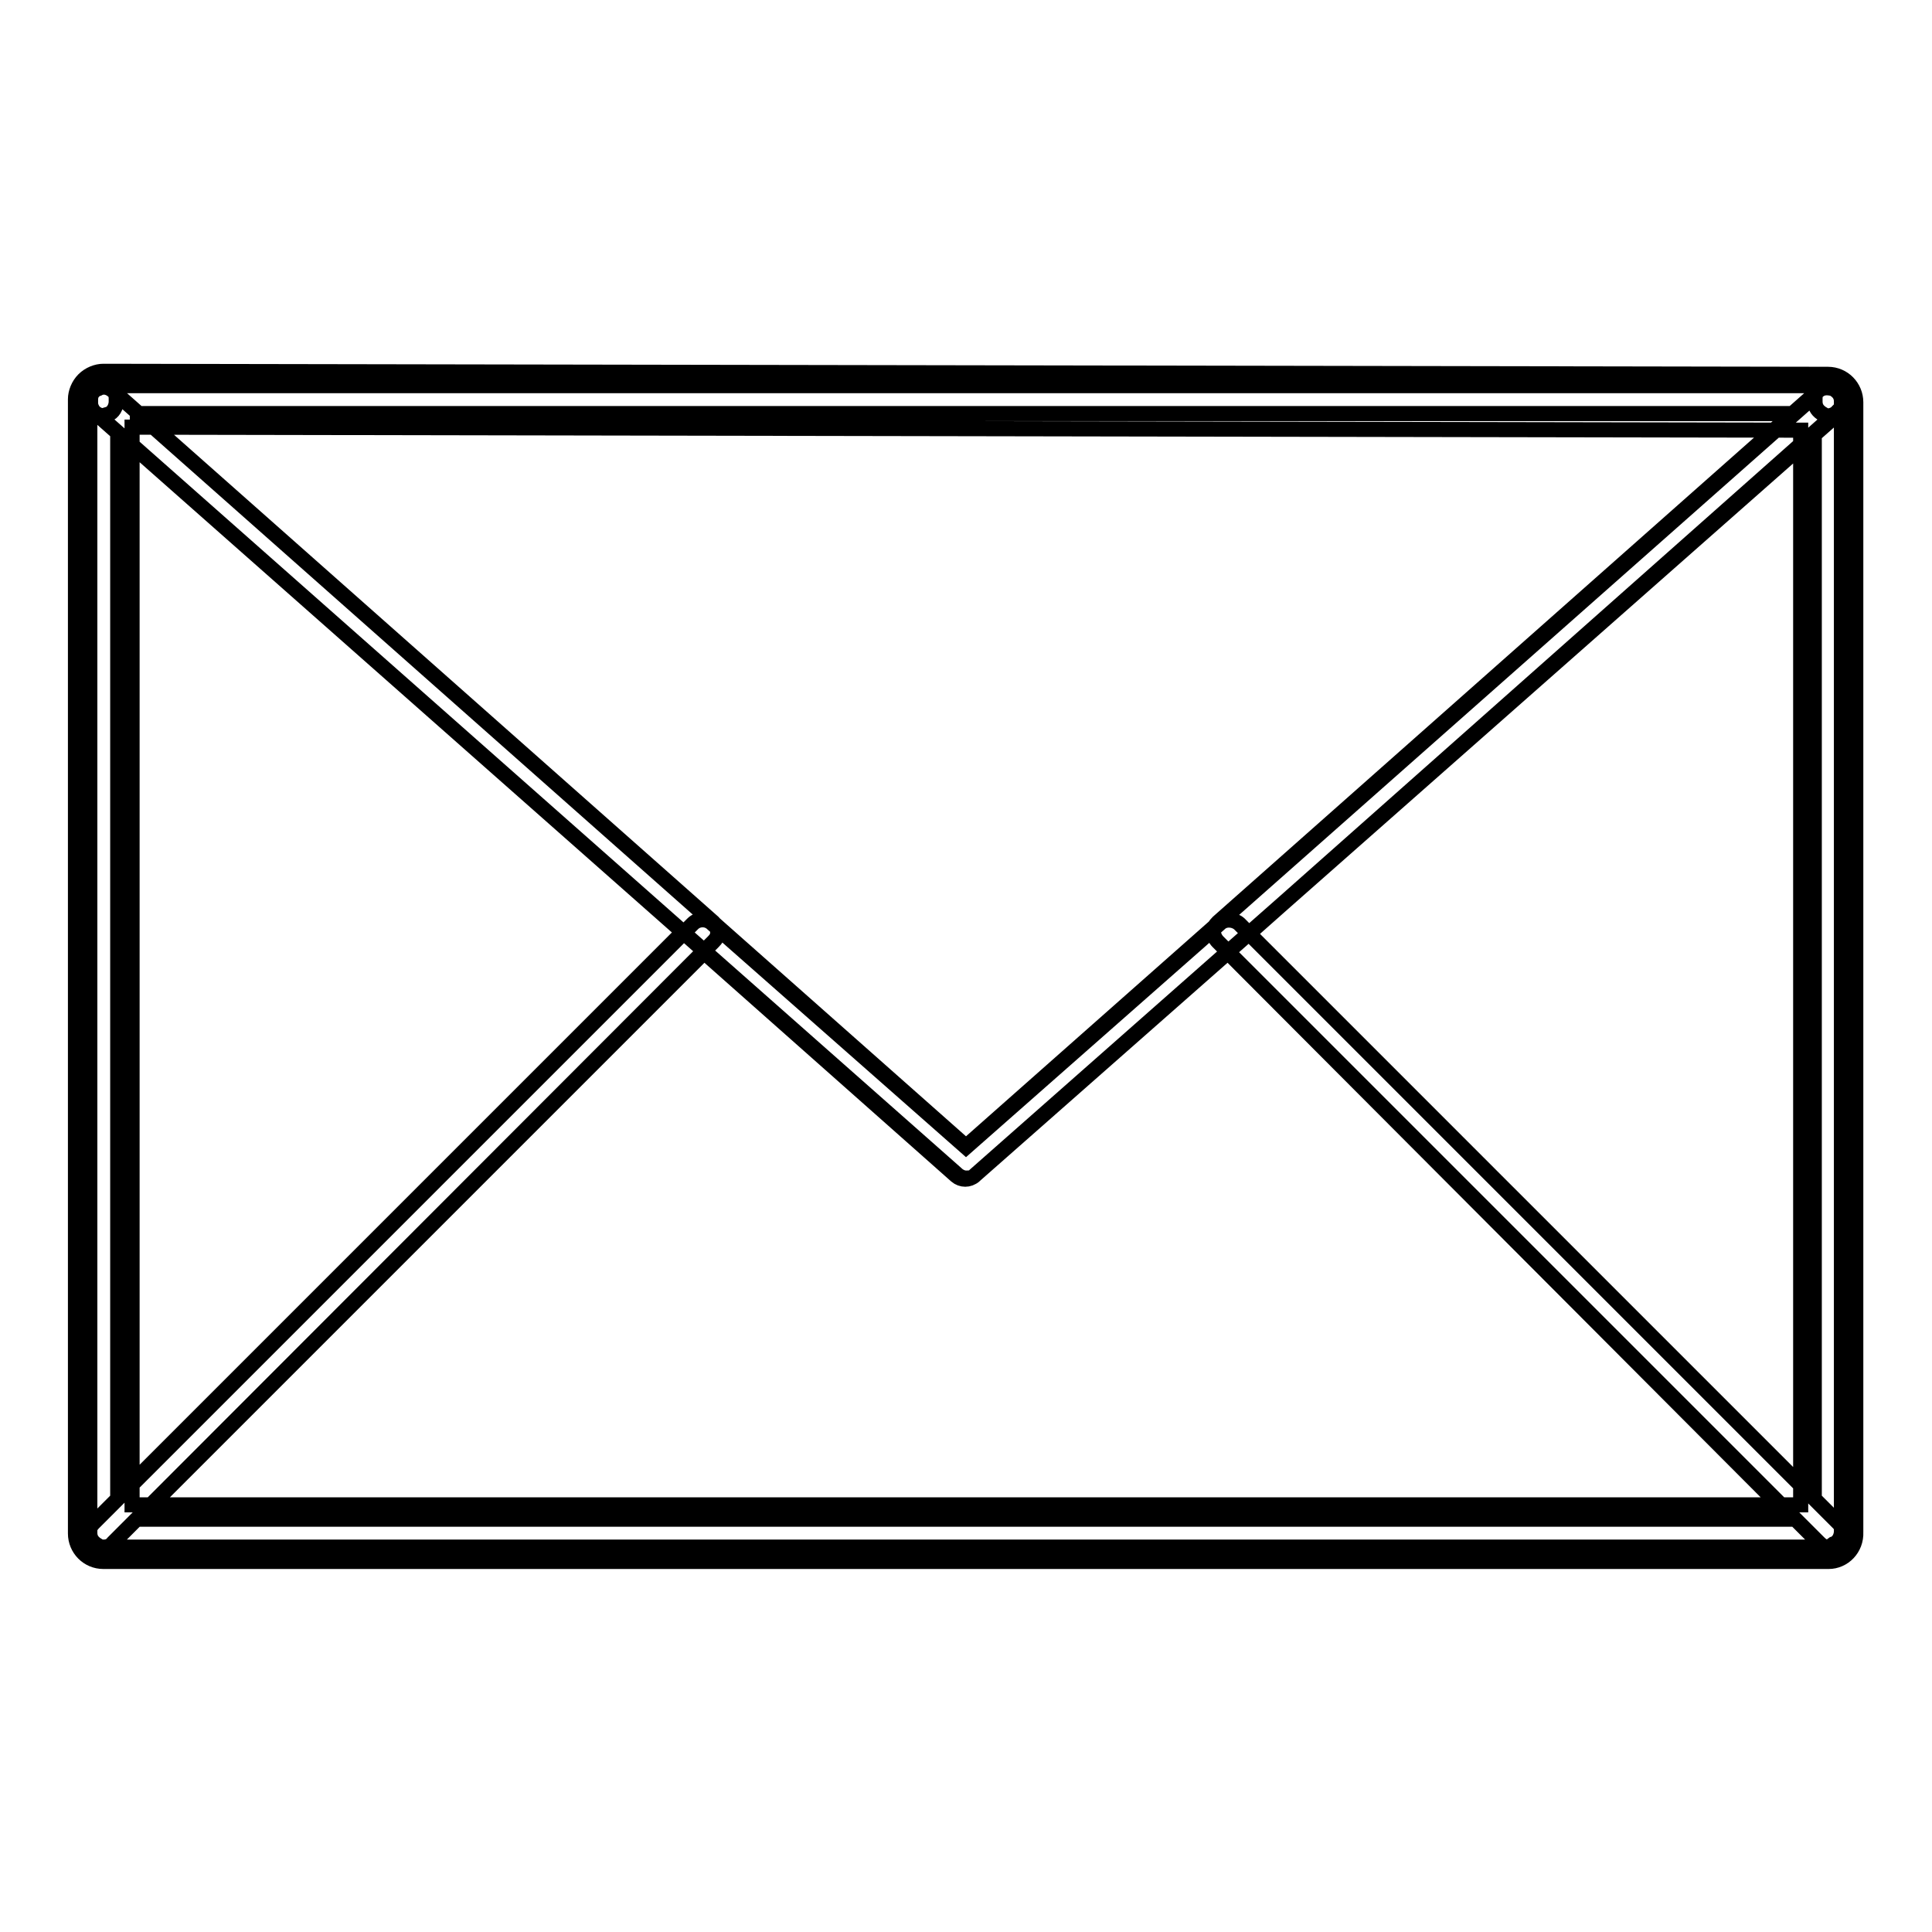 <?xml version="1.0" encoding="utf-8"?>
<!-- Svg Vector Icons : http://www.onlinewebfonts.com/icon -->
<!DOCTYPE svg PUBLIC "-//W3C//DTD SVG 1.1//EN" "http://www.w3.org/Graphics/SVG/1.1/DTD/svg11.dtd">
<svg version="1.1" xmlns="http://www.w3.org/2000/svg" xmlns:xlink="http://www.w3.org/1999/xlink" x="0px" y="0px" viewBox="0 0 256 256" enable-background="new 0 0 256 256" xml:space="preserve">
<g> <path stroke-width="2" fill-opacity="0" stroke="#000000"  d="M242.3,55.1c-0.2,0-0.6,0-0.7-0.2c-0.7-0.4-1.1-0.9-1.1-1.7v-0.4c0-1.1,0.7-1.9,1.9-1.9h0.4 c0.7,0,1.5,0.6,1.7,1.1c0.2,0.7,0,1.5-0.6,2.1l-0.4,0.4C243.2,54.9,242.6,55.1,242.3,55.1z M13.7,55.1c-0.4,0-0.9-0.2-1.3-0.6 l-0.4-0.4c-0.6-0.6-0.7-1.3-0.6-2.1c0.2-0.7,0.9-1.1,1.7-1.1h0.4c1.1,0,1.9,0.7,1.9,1.9v0.4c0,0.7-0.4,1.5-1.1,1.7 C14.3,55.1,14.1,55.1,13.7,55.1z M128,156.1c-0.4,0-0.9-0.2-1.3-0.6L12.6,54.7c-0.4-0.4-0.6-0.9-0.6-1.3v-0.4 c0-1.1,0.7-1.9,1.9-1.9h228.5c1.1,0,1.9,0.7,1.9,1.9v0.4c0,0.6-0.2,1.1-0.6,1.3l-114.5,101C128.9,156.1,128.4,156.1,128,156.1z  M18.2,54.7L128,151.9l109.8-97.1H18.2L18.2,54.7z M13.7,205c-0.2,0-0.6,0-0.7-0.2c-0.7-0.4-1.1-0.9-1.1-1.7V53.2 c0-0.7,0.4-1.5,1.1-1.7c0.7-0.4,1.5-0.2,2.1,0.4l79.4,70.3c0.4,0.4,0.6,0.7,0.6,1.3c0,0.6-0.2,0.9-0.6,1.3L15,204.4 C14.7,204.8,14.3,205,13.7,205z M15.6,57.3v141.1l74.9-74.9L15.6,57.3z M242.3,205H13.7c-0.7,0-1.5-0.4-1.7-1.1 c-0.4-0.7-0.2-1.5,0.4-2.1l79.4-79.4c0.7-0.7,1.9-0.7,2.6,0L128,152l33.6-29.6c0.7-0.7,1.9-0.6,2.6,0l79.4,79.4 c0.6,0.6,0.7,1.3,0.4,2.1C243.8,204.4,243,205,242.3,205L242.3,205z M18.2,201.3h219.4l-74.9-75.1l-33.6,29.6 c-0.7,0.6-1.7,0.6-2.4,0l-33.4-29.6L18.2,201.3L18.2,201.3z M242.3,205c-0.6,0-0.9-0.2-1.3-0.6l-79.6-79.6 c-0.4-0.4-0.6-0.9-0.6-1.3c0-0.6,0.2-0.9,0.6-1.3l79.4-70.3c0.6-0.6,1.3-0.6,2.1-0.4c0.7,0.4,1.1,0.9,1.1,1.7v149.7 c0,0.7-0.4,1.5-1.1,1.7C242.6,204.8,242.5,205,242.3,205L242.3,205z M165.5,123.7l74.9,74.9V57.3L165.5,123.7z M242.3,206.9H13.7 c-2.1,0-3.7-1.7-3.7-3.7V52.9c0-0.9,0.4-1.9,1.1-2.6c0.7-0.7,1.7-1.1,2.6-1.1l228.5,0.4c2.1,0,3.7,1.7,3.7,3.7v149.7 C246,205.2,244.3,206.9,242.3,206.9L242.3,206.9z M17.5,199.4h221.1V57L17.5,56.6V199.4L17.5,199.4z"/></g>
</svg>